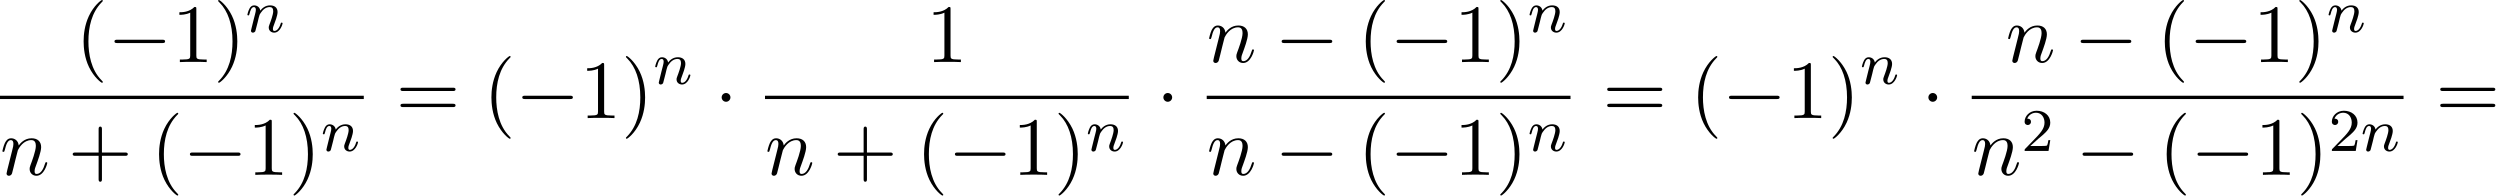 <?xml version='1.0' encoding='UTF-8'?>
<!-- This file was generated by dvisvgm 2.13.3 -->
<svg version='1.1' xmlns='http://www.w3.org/2000/svg' xmlns:xlink='http://www.w3.org/1999/xlink' width='329.466pt' height='25.772pt' viewBox='68.991 80.697 329.466 25.772'>
<defs>
<path id='g3-50' d='M2.248-1.626C2.375-1.745 2.71-2.008 2.837-2.12C3.332-2.574 3.802-3.013 3.802-3.738C3.802-4.686 3.005-5.3 2.008-5.3C1.052-5.3 .422-4.575 .422-3.866C.422-3.475 .733-3.419 .845-3.419C1.012-3.419 1.259-3.539 1.259-3.842C1.259-4.256 .861-4.256 .765-4.256C.996-4.838 1.53-5.037 1.921-5.037C2.662-5.037 3.045-4.407 3.045-3.738C3.045-2.909 2.463-2.303 1.522-1.339L.518-.303C.422-.215 .422-.199 .422 0H3.571L3.802-1.427H3.555C3.531-1.267 3.467-.869 3.371-.717C3.324-.654 2.718-.654 2.59-.654H1.172L2.248-1.626Z'/>
<path id='g2-110' d='M.96-.644C.927-.48 .862-.229 .862-.175C.862 .022 1.015 .12 1.178 .12C1.309 .12 1.505 .033 1.582-.185C1.593-.207 1.724-.72 1.789-.993L2.029-1.975C2.095-2.215 2.16-2.455 2.215-2.705C2.258-2.891 2.345-3.207 2.356-3.251C2.52-3.589 3.098-4.582 4.135-4.582C4.625-4.582 4.724-4.178 4.724-3.818C4.724-3.142 4.189-1.745 4.015-1.276C3.916-1.025 3.905-.895 3.905-.775C3.905-.262 4.287 .12 4.8 .12C5.825 .12 6.229-1.473 6.229-1.56C6.229-1.669 6.131-1.669 6.098-1.669C5.989-1.669 5.989-1.636 5.935-1.473C5.716-.731 5.356-.12 4.822-.12C4.636-.12 4.56-.229 4.56-.48C4.56-.753 4.658-1.015 4.756-1.255C4.964-1.833 5.422-3.033 5.422-3.655C5.422-4.385 4.953-4.822 4.167-4.822C3.185-4.822 2.651-4.124 2.465-3.873C2.411-4.484 1.964-4.822 1.462-4.822S.753-4.396 .644-4.2C.469-3.829 .316-3.185 .316-3.142C.316-3.033 .425-3.033 .447-3.033C.556-3.033 .567-3.044 .633-3.284C.818-4.058 1.036-4.582 1.429-4.582C1.647-4.582 1.767-4.44 1.767-4.08C1.767-3.851 1.735-3.731 1.593-3.164L.96-.644Z'/>
<path id='g1-110' d='M1.594-1.307C1.618-1.427 1.698-1.73 1.722-1.849C1.833-2.279 1.833-2.287 2.016-2.55C2.279-2.941 2.654-3.292 3.188-3.292C3.475-3.292 3.642-3.124 3.642-2.75C3.642-2.311 3.308-1.403 3.156-1.012C3.053-.749 3.053-.701 3.053-.598C3.053-.143 3.427 .08 3.77 .08C4.551 .08 4.878-1.036 4.878-1.14C4.878-1.219 4.814-1.243 4.758-1.243C4.663-1.243 4.647-1.188 4.623-1.108C4.431-.454 4.097-.143 3.794-.143C3.666-.143 3.602-.223 3.602-.406S3.666-.765 3.746-.964C3.866-1.267 4.216-2.184 4.216-2.63C4.216-3.228 3.802-3.515 3.228-3.515C2.582-3.515 2.168-3.124 1.937-2.821C1.881-3.26 1.53-3.515 1.124-3.515C.837-3.515 .638-3.332 .51-3.084C.319-2.71 .239-2.311 .239-2.295C.239-2.224 .295-2.192 .359-2.192C.462-2.192 .47-2.224 .526-2.431C.622-2.821 .765-3.292 1.1-3.292C1.307-3.292 1.355-3.092 1.355-2.917C1.355-2.774 1.315-2.622 1.251-2.359C1.235-2.295 1.116-1.825 1.084-1.714L.789-.518C.757-.399 .709-.199 .709-.167C.709 .016 .861 .08 .964 .08C1.108 .08 1.227-.016 1.283-.112C1.307-.159 1.371-.43 1.411-.598L1.594-1.307Z'/>
<path id='g4-40' d='M3.611 2.618C3.611 2.585 3.611 2.564 3.425 2.378C2.062 1.004 1.713-1.058 1.713-2.727C1.713-4.625 2.127-6.524 3.469-7.887C3.611-8.018 3.611-8.04 3.611-8.073C3.611-8.149 3.567-8.182 3.502-8.182C3.393-8.182 2.411-7.44 1.767-6.055C1.211-4.855 1.08-3.644 1.08-2.727C1.08-1.876 1.2-.556 1.8 .676C2.455 2.018 3.393 2.727 3.502 2.727C3.567 2.727 3.611 2.695 3.611 2.618Z'/>
<path id='g4-41' d='M3.153-2.727C3.153-3.578 3.033-4.898 2.433-6.131C1.778-7.473 .84-8.182 .731-8.182C.665-8.182 .622-8.138 .622-8.073C.622-8.04 .622-8.018 .829-7.822C1.898-6.742 2.52-5.007 2.52-2.727C2.52-.862 2.116 1.058 .764 2.433C.622 2.564 .622 2.585 .622 2.618C.622 2.684 .665 2.727 .731 2.727C.84 2.727 1.822 1.985 2.465 .6C3.022-.6 3.153-1.811 3.153-2.727Z'/>
<path id='g4-43' d='M4.462-2.509H7.505C7.658-2.509 7.865-2.509 7.865-2.727S7.658-2.945 7.505-2.945H4.462V-6C4.462-6.153 4.462-6.36 4.244-6.36S4.025-6.153 4.025-6V-2.945H.971C.818-2.945 .611-2.945 .611-2.727S.818-2.509 .971-2.509H4.025V.545C4.025 .698 4.025 .905 4.244 .905S4.462 .698 4.462 .545V-2.509Z'/>
<path id='g4-49' d='M3.207-6.982C3.207-7.244 3.207-7.265 2.956-7.265C2.28-6.567 1.32-6.567 .971-6.567V-6.229C1.189-6.229 1.833-6.229 2.4-6.513V-.862C2.4-.469 2.367-.338 1.385-.338H1.036V0C1.418-.033 2.367-.033 2.804-.033S4.189-.033 4.571 0V-.338H4.222C3.24-.338 3.207-.458 3.207-.862V-6.982Z'/>
<path id='g4-61' d='M7.495-3.567C7.658-3.567 7.865-3.567 7.865-3.785S7.658-4.004 7.505-4.004H.971C.818-4.004 .611-4.004 .611-3.785S.818-3.567 .982-3.567H7.495ZM7.505-1.451C7.658-1.451 7.865-1.451 7.865-1.669S7.658-1.887 7.495-1.887H.982C.818-1.887 .611-1.887 .611-1.669S.818-1.451 .971-1.451H7.505Z'/>
<path id='g0-0' d='M7.189-2.509C7.375-2.509 7.571-2.509 7.571-2.727S7.375-2.945 7.189-2.945H1.287C1.102-2.945 .905-2.945 .905-2.727S1.102-2.509 1.287-2.509H7.189Z'/>
<path id='g0-1' d='M2.095-2.727C2.095-3.044 1.833-3.305 1.516-3.305S.938-3.044 .938-2.727S1.2-2.149 1.516-2.149S2.095-2.411 2.095-2.727Z'/>
</defs>
<g id='page1'>
<use x='78.931' y='88.879' xlink:href='#g4-40'/>
<use x='83.174' y='88.879' xlink:href='#g0-0'/>
<use x='91.658' y='88.879' xlink:href='#g4-49'/>
<use x='97.113' y='88.879' xlink:href='#g4-41'/>
<use x='101.355' y='84.92' xlink:href='#g1-110'/>
<rect x='68.991' y='93.314' height='.436' width='47.942'/>
<use x='68.991' y='103.742' xlink:href='#g2-110'/>
<use x='77.963' y='103.742' xlink:href='#g4-43'/>
<use x='88.872' y='103.742' xlink:href='#g4-40'/>
<use x='93.114' y='103.742' xlink:href='#g0-0'/>
<use x='101.599' y='103.742' xlink:href='#g4-49'/>
<use x='107.054' y='103.742' xlink:href='#g4-41'/>
<use x='111.296' y='100.591' xlink:href='#g1-110'/>
<use x='121.158' y='96.259' xlink:href='#g4-61'/>
<use x='132.673' y='96.259' xlink:href='#g4-40'/>
<use x='136.916' y='96.259' xlink:href='#g0-0'/>
<use x='145.401' y='96.259' xlink:href='#g4-49'/>
<use x='150.855' y='96.259' xlink:href='#g4-41'/>
<use x='155.098' y='91.755' xlink:href='#g1-110'/>
<use x='163.158' y='96.259' xlink:href='#g0-1'/>
<use x='191.052' y='88.879' xlink:href='#g4-49'/>
<rect x='169.808' y='93.314' height='.436' width='47.942'/>
<use x='169.808' y='103.742' xlink:href='#g2-110'/>
<use x='178.78' y='103.742' xlink:href='#g4-43'/>
<use x='189.689' y='103.742' xlink:href='#g4-40'/>
<use x='193.932' y='103.742' xlink:href='#g0-0'/>
<use x='202.417' y='103.742' xlink:href='#g4-49'/>
<use x='207.871' y='103.742' xlink:href='#g4-41'/>
<use x='212.114' y='100.591' xlink:href='#g1-110'/>
<use x='221.37' y='96.259' xlink:href='#g0-1'/>
<use x='228.02' y='88.879' xlink:href='#g2-110'/>
<use x='236.992' y='88.879' xlink:href='#g0-0'/>
<use x='247.901' y='88.879' xlink:href='#g4-40'/>
<use x='252.144' y='88.879' xlink:href='#g0-0'/>
<use x='260.628' y='88.879' xlink:href='#g4-49'/>
<use x='266.083' y='88.879' xlink:href='#g4-41'/>
<use x='270.325' y='84.92' xlink:href='#g1-110'/>
<rect x='228.02' y='93.314' height='.436' width='47.942'/>
<use x='228.02' y='103.742' xlink:href='#g2-110'/>
<use x='236.992' y='103.742' xlink:href='#g0-0'/>
<use x='247.901' y='103.742' xlink:href='#g4-40'/>
<use x='252.144' y='103.742' xlink:href='#g0-0'/>
<use x='260.628' y='103.742' xlink:href='#g4-49'/>
<use x='266.083' y='103.742' xlink:href='#g4-41'/>
<use x='270.325' y='100.591' xlink:href='#g1-110'/>
<use x='280.188' y='96.259' xlink:href='#g4-61'/>
<use x='291.703' y='96.259' xlink:href='#g4-40'/>
<use x='295.945' y='96.259' xlink:href='#g0-0'/>
<use x='304.43' y='96.259' xlink:href='#g4-49'/>
<use x='309.885' y='96.259' xlink:href='#g4-41'/>
<use x='314.127' y='91.755' xlink:href='#g1-110'/>
<use x='322.188' y='96.259' xlink:href='#g0-1'/>
<use x='333.321' y='88.879' xlink:href='#g2-110'/>
<use x='342.293' y='88.879' xlink:href='#g0-0'/>
<use x='353.202' y='88.879' xlink:href='#g4-40'/>
<use x='357.445' y='88.879' xlink:href='#g0-0'/>
<use x='365.929' y='88.879' xlink:href='#g4-49'/>
<use x='371.384' y='88.879' xlink:href='#g4-41'/>
<use x='375.626' y='84.92' xlink:href='#g1-110'/>
<rect x='328.838' y='93.314' height='.436' width='56.908'/>
<use x='328.838' y='103.742' xlink:href='#g2-110'/>
<use x='335.386' y='100.591' xlink:href='#g3-50'/>
<use x='342.542' y='103.742' xlink:href='#g0-0'/>
<use x='353.451' y='103.742' xlink:href='#g4-40'/>
<use x='357.694' y='103.742' xlink:href='#g0-0'/>
<use x='366.178' y='103.742' xlink:href='#g4-49'/>
<use x='371.633' y='103.742' xlink:href='#g4-41'/>
<use x='375.875' y='100.591' xlink:href='#g3-50'/>
<use x='380.11' y='100.591' xlink:href='#g1-110'/>
<use x='389.972' y='96.259' xlink:href='#g4-61'/>
</g>
</svg><!--Rendered by QuickLaTeX.com-->